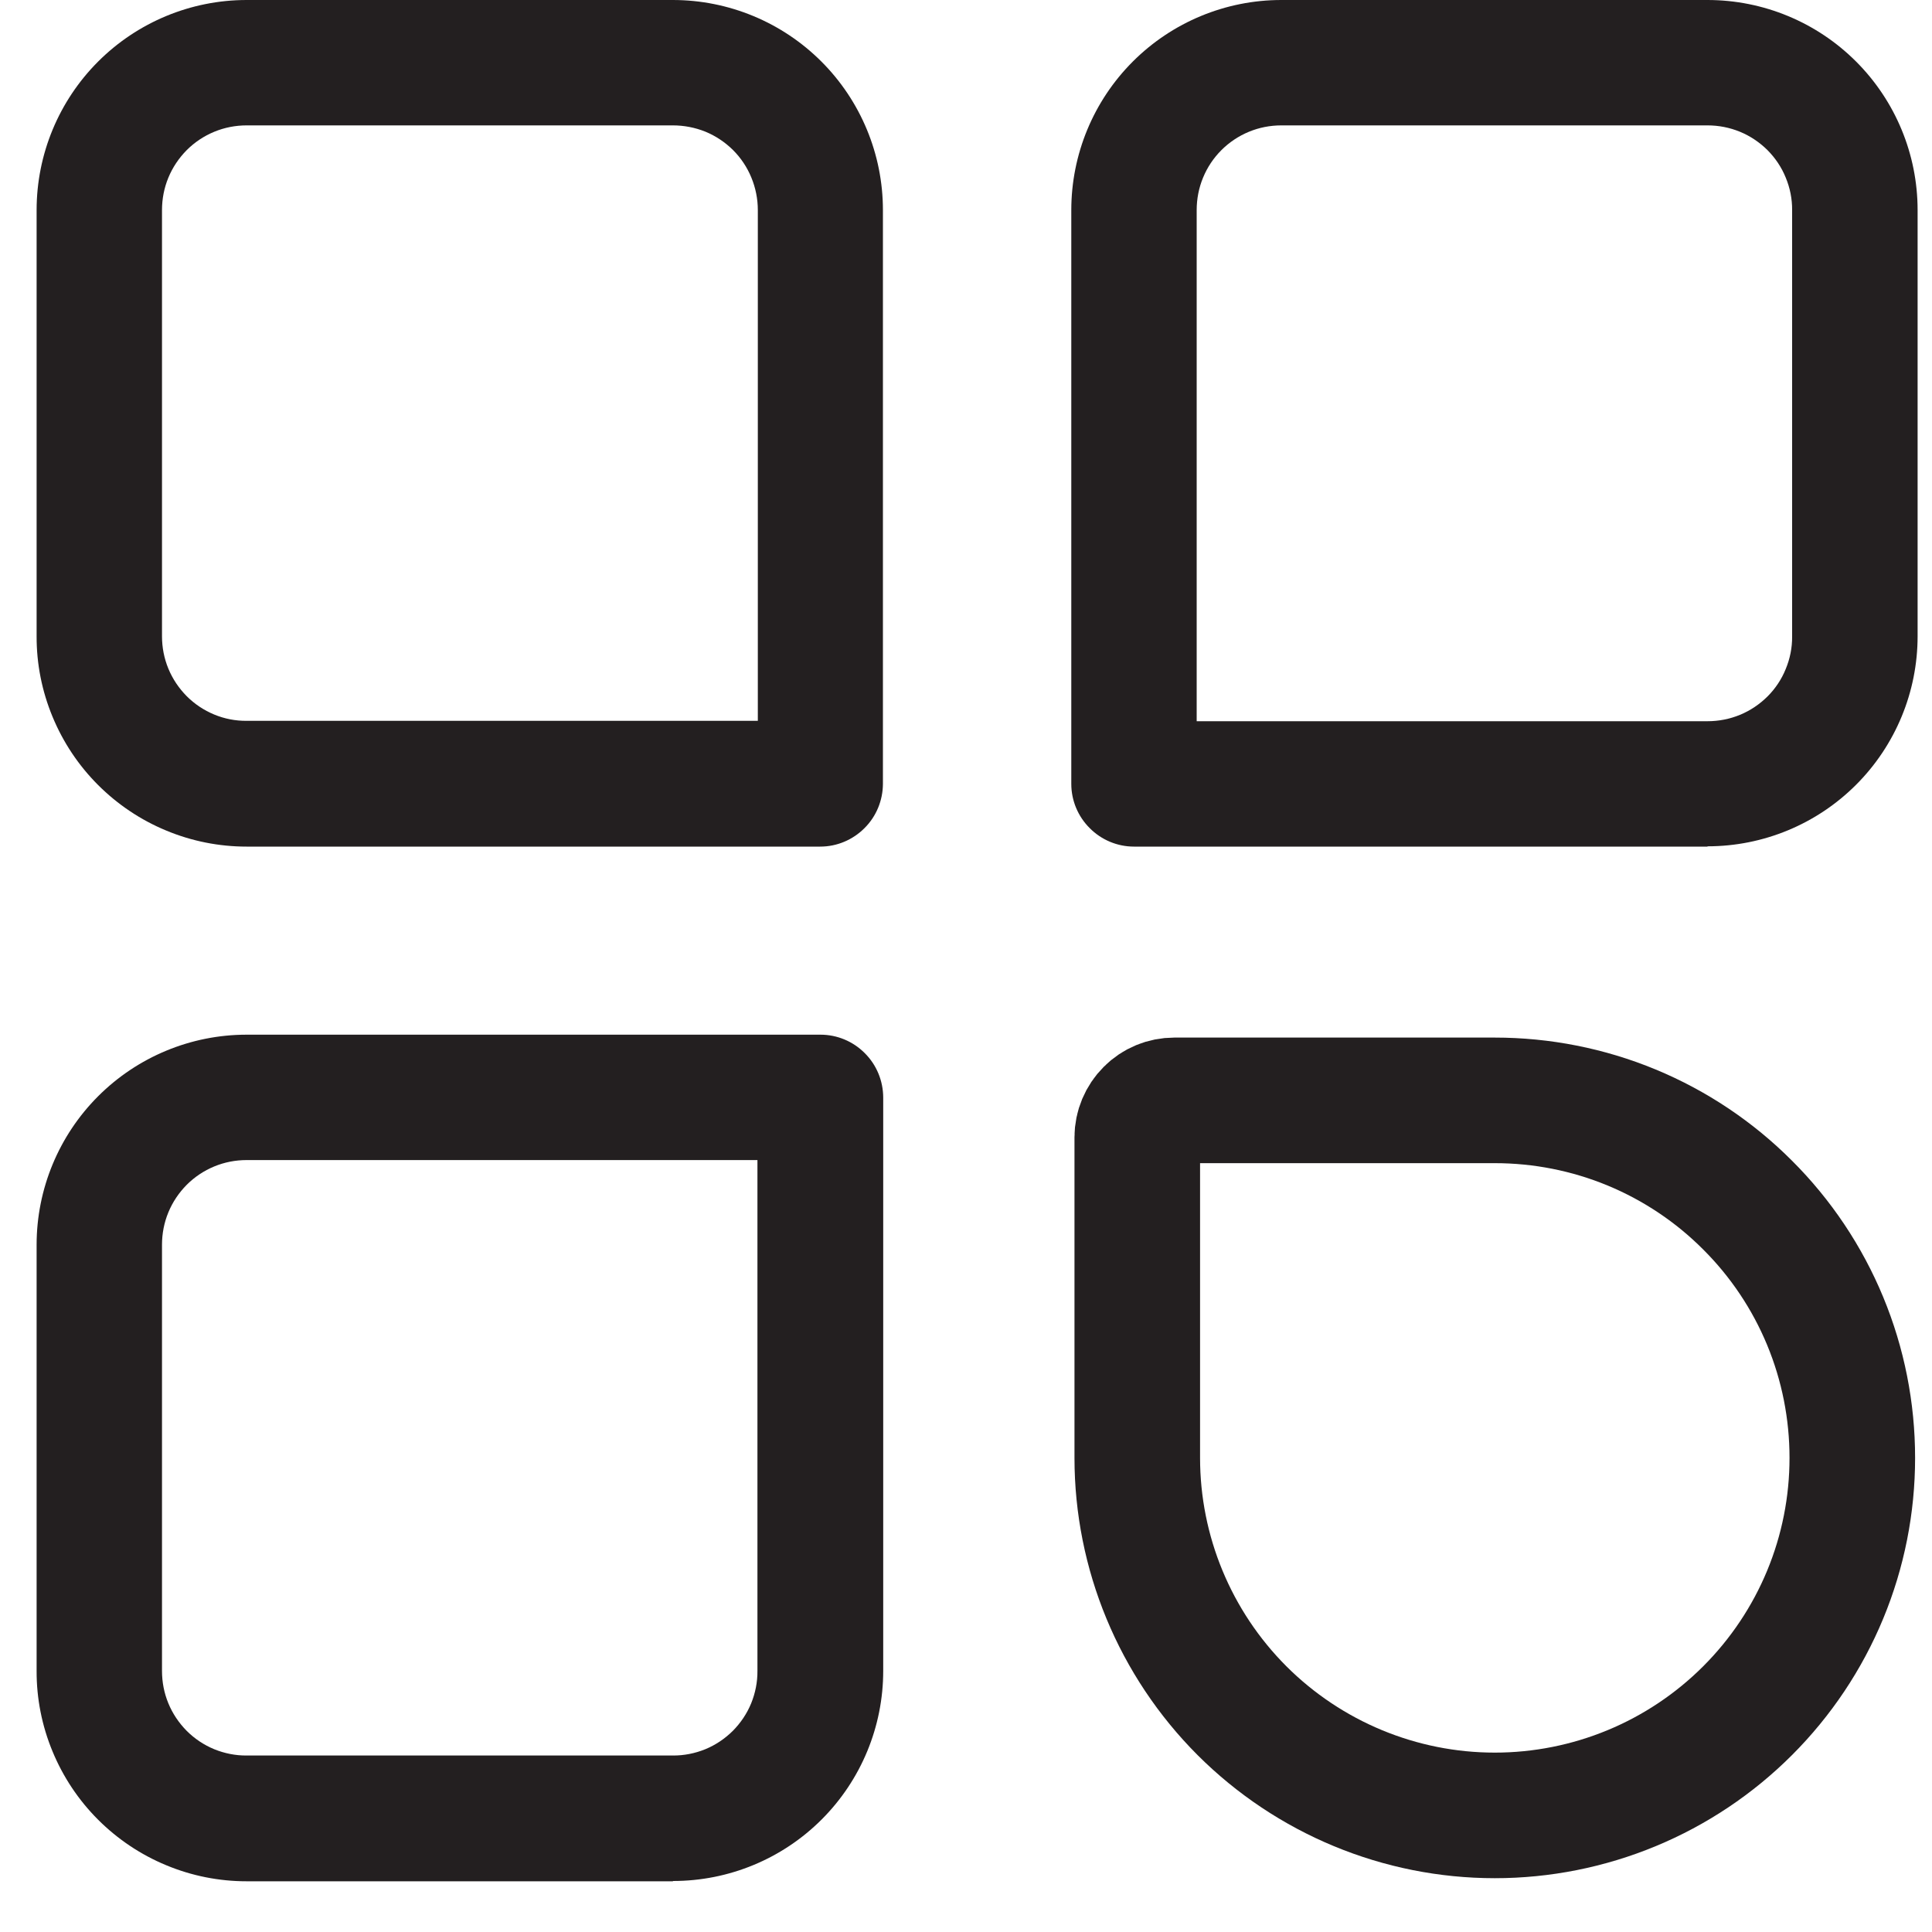 <svg width="20" height="20" viewBox="0 0 20 20" fill="none" xmlns="http://www.w3.org/2000/svg">
<path d="M6.965 19.475H2.553C2.268 19.475 1.985 19.419 1.721 19.309C1.457 19.2 1.217 19.039 1.015 18.837C0.813 18.635 0.653 18.395 0.544 18.131C0.434 17.866 0.378 17.583 0.379 17.297V12.886C0.379 12.309 0.608 11.756 1.016 11.348C1.424 10.94 1.977 10.711 2.553 10.711H8.494C8.666 10.711 8.831 10.78 8.952 10.902C9.074 11.023 9.142 11.188 9.143 11.36V17.297C9.143 17.874 8.914 18.427 8.506 18.835C8.098 19.243 7.545 19.472 6.968 19.472L6.965 19.475ZM2.553 12.009C2.438 12.009 2.324 12.031 2.218 12.075C2.111 12.119 2.014 12.184 1.933 12.265C1.852 12.347 1.787 12.443 1.743 12.55C1.699 12.656 1.677 12.77 1.677 12.886V17.297C1.677 17.413 1.699 17.527 1.743 17.633C1.787 17.74 1.852 17.836 1.933 17.918C2.014 17.999 2.111 18.064 2.218 18.108C2.324 18.151 2.438 18.174 2.553 18.173H6.965C7.08 18.174 7.195 18.151 7.301 18.108C7.408 18.064 7.504 17.999 7.586 17.918C7.667 17.836 7.732 17.74 7.776 17.633C7.819 17.527 7.842 17.413 7.841 17.297V12.009H2.553Z" fill="#231F20"/>
<path d="M17.676 8.764H11.739C11.567 8.764 11.402 8.695 11.281 8.573C11.159 8.452 11.09 8.287 11.09 8.115V2.175C11.09 1.598 11.319 1.045 11.727 0.637C12.135 0.229 12.688 0 13.264 0H17.676C18.253 0 18.806 0.229 19.214 0.637C19.622 1.045 19.851 1.598 19.851 2.175V6.586C19.851 7.163 19.622 7.716 19.214 8.124C18.806 8.532 18.253 8.761 17.676 8.761V8.764ZM12.388 7.466H17.676C17.791 7.466 17.905 7.444 18.012 7.4C18.119 7.356 18.215 7.291 18.297 7.21C18.378 7.129 18.443 7.032 18.486 6.925C18.53 6.819 18.553 6.705 18.552 6.59V2.175C18.553 2.059 18.53 1.945 18.486 1.839C18.443 1.732 18.378 1.636 18.297 1.554C18.215 1.473 18.119 1.408 18.012 1.364C17.905 1.32 17.791 1.298 17.676 1.298H13.264C13.149 1.298 13.035 1.32 12.929 1.364C12.822 1.408 12.725 1.473 12.644 1.554C12.562 1.636 12.498 1.732 12.454 1.839C12.41 1.945 12.388 2.059 12.388 2.175V7.466Z" fill="#231F20"/>
<path d="M8.494 8.764H2.553C2.268 8.764 1.985 8.708 1.721 8.598C1.457 8.489 1.217 8.328 1.015 8.126C0.813 7.924 0.653 7.684 0.544 7.42C0.434 7.155 0.378 6.872 0.379 6.586V2.175C0.379 1.598 0.608 1.045 1.016 0.637C1.424 0.229 1.977 0 2.553 0H6.965C7.542 0 8.095 0.229 8.503 0.637C8.911 1.045 9.14 1.598 9.14 2.175V8.115C9.139 8.287 9.071 8.452 8.949 8.573C8.827 8.695 8.663 8.764 8.491 8.764H8.494ZM2.553 1.298C2.438 1.298 2.324 1.32 2.218 1.364C2.111 1.408 2.014 1.473 1.933 1.554C1.852 1.636 1.787 1.732 1.743 1.839C1.699 1.945 1.677 2.059 1.677 2.175V6.586C1.677 6.702 1.699 6.816 1.743 6.922C1.787 7.029 1.852 7.125 1.933 7.207C2.014 7.288 2.111 7.353 2.218 7.397C2.324 7.441 2.438 7.463 2.553 7.462H7.845V2.175C7.845 2.059 7.822 1.945 7.778 1.838C7.734 1.731 7.67 1.635 7.588 1.553C7.506 1.472 7.409 1.407 7.302 1.363C7.195 1.32 7.081 1.298 6.965 1.298H2.553Z" fill="#231F20"/>
<path d="M12.156 11.391H15.474C15.96 11.391 16.442 11.486 16.891 11.672C17.34 11.858 17.748 12.131 18.091 12.475C18.435 12.818 18.708 13.226 18.894 13.675C19.08 14.124 19.175 14.605 19.175 15.092V15.092C19.175 15.578 19.08 16.059 18.894 16.508C18.708 16.957 18.435 17.365 18.091 17.709C17.748 18.052 17.34 18.325 16.891 18.511C16.442 18.697 15.96 18.793 15.474 18.793V18.793C14.493 18.793 13.552 18.403 12.857 17.709C12.163 17.014 11.773 16.073 11.773 15.092V11.773C11.773 11.672 11.814 11.575 11.886 11.503C11.957 11.431 12.055 11.391 12.156 11.391V11.391Z" stroke="#231F20" stroke-width="1.3"/>
</svg>
